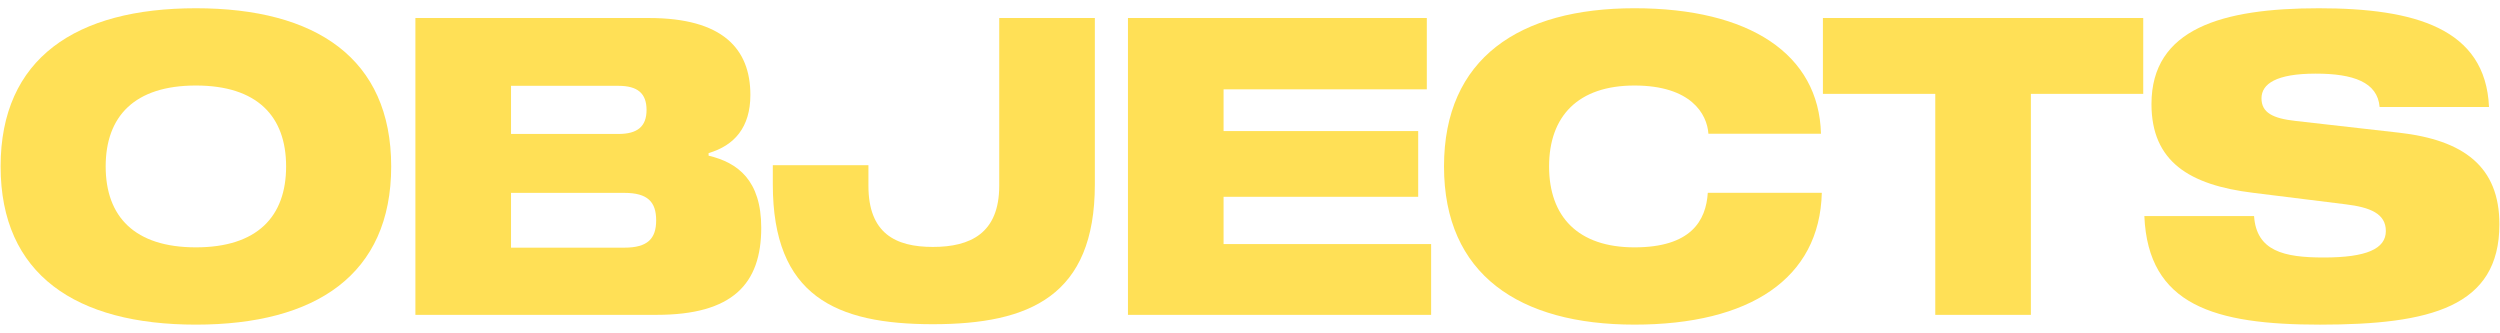 <?xml version="1.0" encoding="iso-8859-1"?>
<!-- Generator: Adobe Illustrator 29.5.1, SVG Export Plug-In . SVG Version: 9.03 Build 0)  -->
<svg version="1.1" id="Layer_1" xmlns="http://www.w3.org/2000/svg" xmlns:xlink="http://www.w3.org/1999/xlink" x="0px" y="0px"
	 viewBox="0 0 1840 245" style="enable-background:new 0 0 1840 245;" xml:space="preserve">
<g>
	<path style="fill:#FFE056;" d="M287.914,122.5c0,79.594-55.459,116.429-143.734,116.429c-88.275,0-143.734-36.834-143.734-116.429
		S55.905,6.072,144.18,6.072C232.455,6.072,287.914,42.906,287.914,122.5z M210.58,122.496c0-36.946-21.305-59.552-66.4-59.552
		c-45.095,0-66.401,22.606-66.401,59.552c0,36.948,21.305,59.553,66.401,59.553C189.275,182.049,210.58,159.444,210.58,122.496z"/>
	<path style="fill:#FFE056;" d="M521.528,114.575c21.572,5.125,38.746,18.169,38.746,53.05c0,41.384-21.076,64.103-77.034,64.103
		H305.734V13.259h171.923c54.235,0,74.622,22.643,74.622,56.606c0,23.829-11.744,37.216-30.754,42.8v1.913L521.528,114.575z
		 M475.861,80.917c0-12.316-6.732-17.747-20.617-17.747h-79.135v35.417h79.135C469.089,98.587,475.861,93.156,475.861,80.917z
		 M459.525,182.276c17.098,0,23.41-6.579,23.41-20.118c0-13.58-6.273-20.198-23.407-20.198h-83.419v40.313h83.419L459.525,182.276z"
		/>
	<path style="fill:#FFE056;" d="M805.811,135.654c0,82.232-48.039,102.962-119.219,102.962c-71.446,0-117.802-20.73-117.802-102.962
		v-14.075h70.375v15.146c0,34.998,19.852,45.019,47.43,45.019c27.578,0,48.844-10.021,48.844-45.019V13.262h70.375L805.811,135.654z
		"/>
	<path style="fill:#FFE056;" d="M900.548,96.488h143.238v48.345H900.548v34.805h152.76v52.093H830.173V13.262h219.962v52.476
		H900.548V96.488z"/>
	<path style="fill:#FFE056;" d="M1257.393,98.441c-0.994-14.611-12.891-35.494-54.428-35.494c-41.536,0-62.842,22.606-62.842,59.553
		c0,36.947,21.305,59.553,62.842,59.553c41.537,0,52.668-19.546,53.969-40.163h83.915c-1.53,63.261-53.164,97.035-137.883,97.035
		c-84.719,0-140.178-36.834-140.178-116.429c0-79.594,55.459-116.427,140.178-116.427c84.72,0,135.742,33.773,137.272,92.368
		h-82.844V98.441z"/>
	<path style="fill:#FFE056;" d="M1577.423,69.103h-82.691v162.628h-70.375V69.103h-82.691V13.262h235.757V69.103z"/>
	<path style="fill:#FFE056;" d="M1751.395,78.745c-1.493-18.282-19.356-24.555-47.047-24.555c-29.108,0-39.894,7.573-39.894,18.169
		s8.414,14.803,25.014,16.64l76.152,8.644c47.772,5.431,73.934,25.014,73.934,67.431c0,60.814-50.679,73.858-132.109,73.858
		c-77.453,0-126.449-14.151-129.203-79.9h80.742c1.799,25.702,21.764,30.485,51.291,30.485c31.593,0,45.707-6.426,45.707-19.506
		c0-12.815-11.627-17.444-29.45-19.626l-68.31-8.491c-46.891-5.737-74.699-22.988-74.738-65.253
		c-0.04-55.612,52.053-70.568,123.156-70.568c70.492,0,122.777,14.687,125.265,72.67h-80.512L1751.395,78.745z"/>
</g>
</svg>

